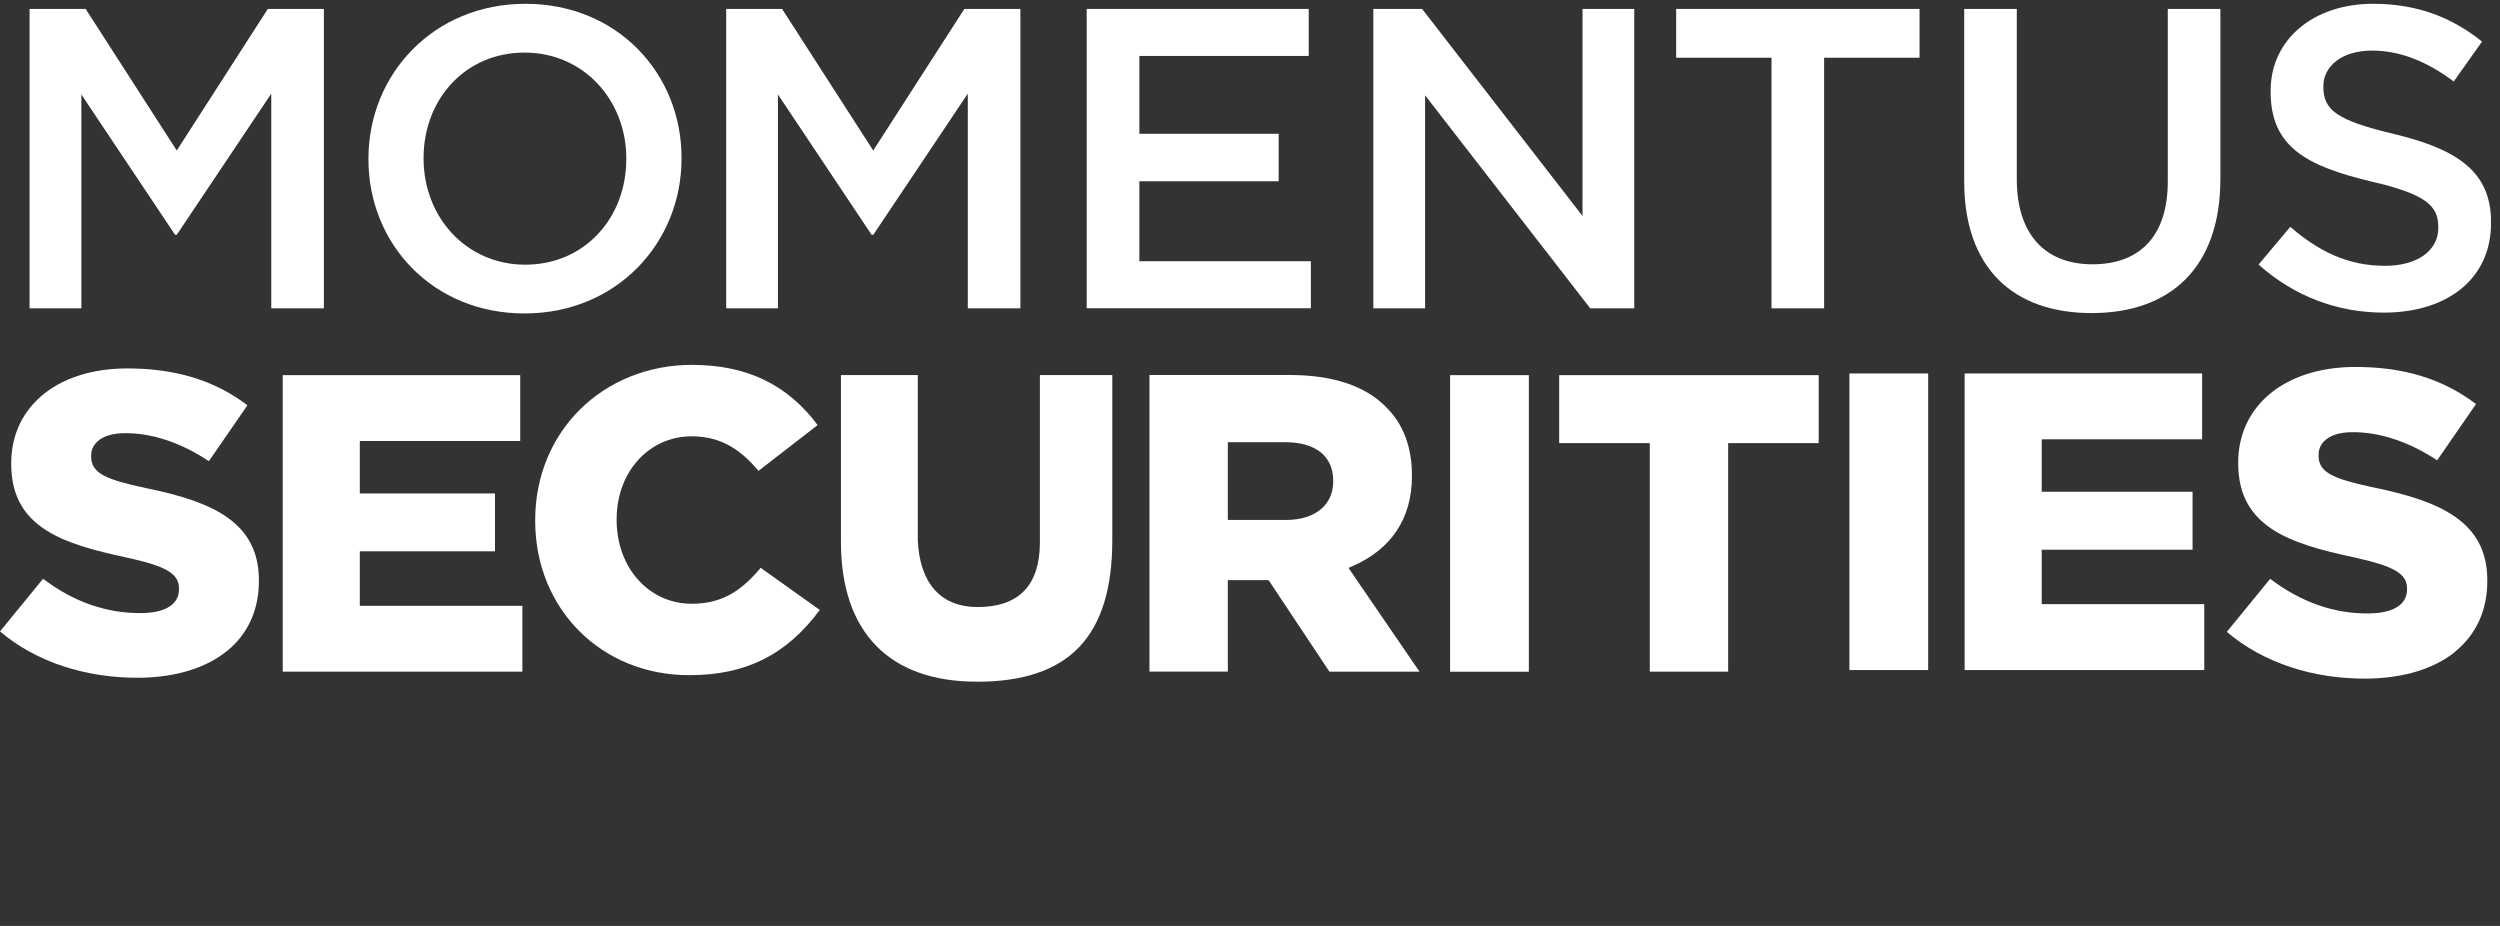 <svg width="216" height="80" viewBox="0 0 216 80" fill="none" xmlns="http://www.w3.org/2000/svg">
<rect x="0" y="0" width="216" height="80" fill="#333333" stroke="none"/>
<g clip-path="url(#clip0_1912_3841)">
<path d="M2.556 0.771H7.399L15.273 13.005L23.14 0.771H27.983V26.64H23.438V8.09L15.273 20.285H15.127L7.029 8.163V26.64H2.556V0.771Z" fill="white"/>
<path d="M31.834 13.778V13.705C31.834 6.426 37.449 0.328 45.396 0.328C53.343 0.328 58.885 6.353 58.885 13.633V13.705C58.885 20.985 53.27 27.082 45.323 27.082C37.376 27.082 31.834 21.058 31.834 13.778ZM54.116 13.778V13.705C54.116 8.678 50.456 4.543 45.316 4.543C40.177 4.543 36.597 8.606 36.597 13.633V13.705C36.597 18.732 40.256 22.868 45.389 22.868C50.522 22.868 54.109 18.805 54.109 13.778H54.116Z" fill="white"/>
<path d="M62.73 0.771H67.572L75.446 13.005L83.32 0.771H88.162V26.64H83.618V8.09L75.453 20.285H75.307L67.215 8.163V26.64H62.743V0.771H62.73Z" fill="white"/>
<path d="M93.89 0.771H113.073V4.834H98.441V11.558H110.477V15.661H98.441V22.57H113.258V26.633H93.89V0.771Z" fill="white"/>
<path d="M118.655 0.771H122.87L136.729 18.66V0.771H141.201V26.64H137.396L123.127 8.236V26.64H118.655V0.771Z" fill="white"/>
<path d="M153.065 4.986H144.821V0.771H165.848V4.986H157.604V26.64H153.059V4.986H153.065Z" fill="white"/>
<path d="M169.706 15.667V0.771H174.251V15.482C174.251 20.285 176.728 22.835 180.79 22.835C184.853 22.835 187.297 20.43 187.297 15.667V0.771H191.842V15.443C191.842 23.165 187.482 27.049 180.718 27.049C173.953 27.049 169.706 23.172 169.706 15.667Z" fill="white"/>
<path d="M195.138 22.861L197.88 19.598C200.364 21.745 202.881 22.967 206.071 22.967C208.885 22.967 210.669 21.632 210.669 19.703V19.631C210.669 17.775 209.632 16.777 204.816 15.667C199.294 14.333 196.182 12.701 196.182 7.925V7.852C196.176 3.407 199.881 0.328 205.034 0.328C208.813 0.328 211.812 1.478 214.447 3.592L212.003 7.04C209.671 5.296 207.333 4.371 204.961 4.371C202.293 4.371 200.74 5.745 200.74 7.45V7.522C200.74 9.524 201.923 10.416 206.93 11.598C212.413 12.932 215.227 14.894 215.227 19.195V19.267C215.227 24.123 211.409 27.01 205.966 27.01C202.002 27.01 198.256 25.636 195.145 22.861H195.138Z" fill="white"/>
<path d="M19.606 56.254C21.443 54.768 22.401 52.634 22.368 50.097V50.025C22.308 45.149 18.437 43.359 12.637 42.177C9.136 41.43 7.894 40.902 7.874 39.455V39.383C7.868 38.828 8.125 38.332 8.607 37.989C9.103 37.632 9.83 37.44 10.708 37.427C13.066 37.381 15.663 38.253 18.047 39.845L21.377 35.016C18.497 32.823 15.048 31.805 10.827 31.832C7.828 31.872 5.311 32.704 3.541 34.243C1.83 35.736 0.938 37.777 0.971 40.142V40.215C1.037 45.599 5.47 46.992 10.814 48.142C14.361 48.915 15.445 49.542 15.464 50.824V50.897C15.484 52.191 14.308 52.944 12.254 52.971C9.242 53.011 6.361 52.013 3.719 50.005L0 54.556C3.118 57.199 7.399 58.592 12.062 58.559C15.18 58.52 17.79 57.721 19.606 56.247V56.254Z" fill="white"/>
<path d="M42.767 47.633V42.633H31.087V38.101H44.947V32.413H24.429V58.031H45.132V52.343H31.087V47.633H42.767Z" fill="white"/>
<path d="M59.836 31.521C52.088 31.521 46.241 37.288 46.241 44.931V45.004C46.241 52.608 51.955 58.335 59.539 58.335C64.441 58.335 67.935 56.597 70.829 52.7L65.722 49.06C64.15 50.93 62.505 52.165 59.764 52.165C56.064 52.165 53.277 49.053 53.277 44.931V44.859C53.277 40.776 56.064 37.698 59.764 37.698C62.043 37.698 63.826 38.623 65.531 40.684L70.644 36.727C68.047 33.232 64.507 31.528 59.836 31.528V31.521Z" fill="white"/>
<path d="M84.377 58.903C92.377 58.903 96.103 55.005 96.103 46.636V32.407H89.847V46.854C89.847 50.566 88.03 52.449 84.457 52.449C81.299 52.449 79.462 50.401 79.297 46.682V32.407H72.658V46.821C72.658 54.609 76.82 58.896 84.384 58.896L84.377 58.903Z" fill="white"/>
<path d="M114.857 58.031H122.645L116.508 49.067L116.766 48.954C120.188 47.501 121.991 44.806 121.991 41.153V41.08C121.991 38.61 121.238 36.621 119.752 35.168C117.955 33.331 115.148 32.4 111.415 32.4H99.313V58.024H106.084V50.124H109.605L114.857 58.024V58.031ZM106.084 38.207H111.045C113.674 38.207 115.187 39.416 115.187 41.529V41.602C115.187 43.65 113.615 44.925 111.085 44.925H106.084V38.207Z" fill="white"/>
<path d="M132.092 32.413H125.288V58.038H132.092V32.413Z" fill="white"/>
<path d="M157.135 32.413H134.714V38.286H142.542V58.031H149.313V38.286H157.135V32.413Z" fill="white"/>
<path d="M166.594 32.268H159.79V57.892H166.594V32.268Z" fill="white"/>
<path d="M212.122 56.3C213.972 54.801 214.93 52.66 214.903 50.104V50.031C214.844 45.123 210.946 43.32 205.113 42.124C201.592 41.371 200.337 40.842 200.324 39.383V39.31C200.311 38.378 201.057 37.368 203.178 37.341C205.556 37.302 208.165 38.174 210.57 39.772L213.926 34.91C211.026 32.704 207.564 31.667 203.303 31.706C197.305 31.779 193.322 35.142 193.381 40.076V40.155C193.447 45.572 197.906 46.973 203.29 48.135C206.857 48.915 207.954 49.549 207.967 50.837V50.91C207.987 52.211 206.804 52.971 204.737 52.997C201.698 53.057 198.811 52.033 196.143 50.011L192.397 54.596C195.535 57.258 199.822 58.678 204.539 58.632C207.676 58.592 210.306 57.786 212.135 56.307L212.122 56.3Z" fill="white"/>
<path d="M189.437 47.495V42.487H176.404V37.956H190.263V32.268H169.745V57.892H190.448V52.198H176.404V47.495H189.437Z" fill="white"/>
</g>
<defs>
<clipPath id="clip0_1912_3841">
<rect width="215.22" height="79" fill="white" transform="translate(0 0.328)"/>
</clipPath>
</defs>
</svg>

